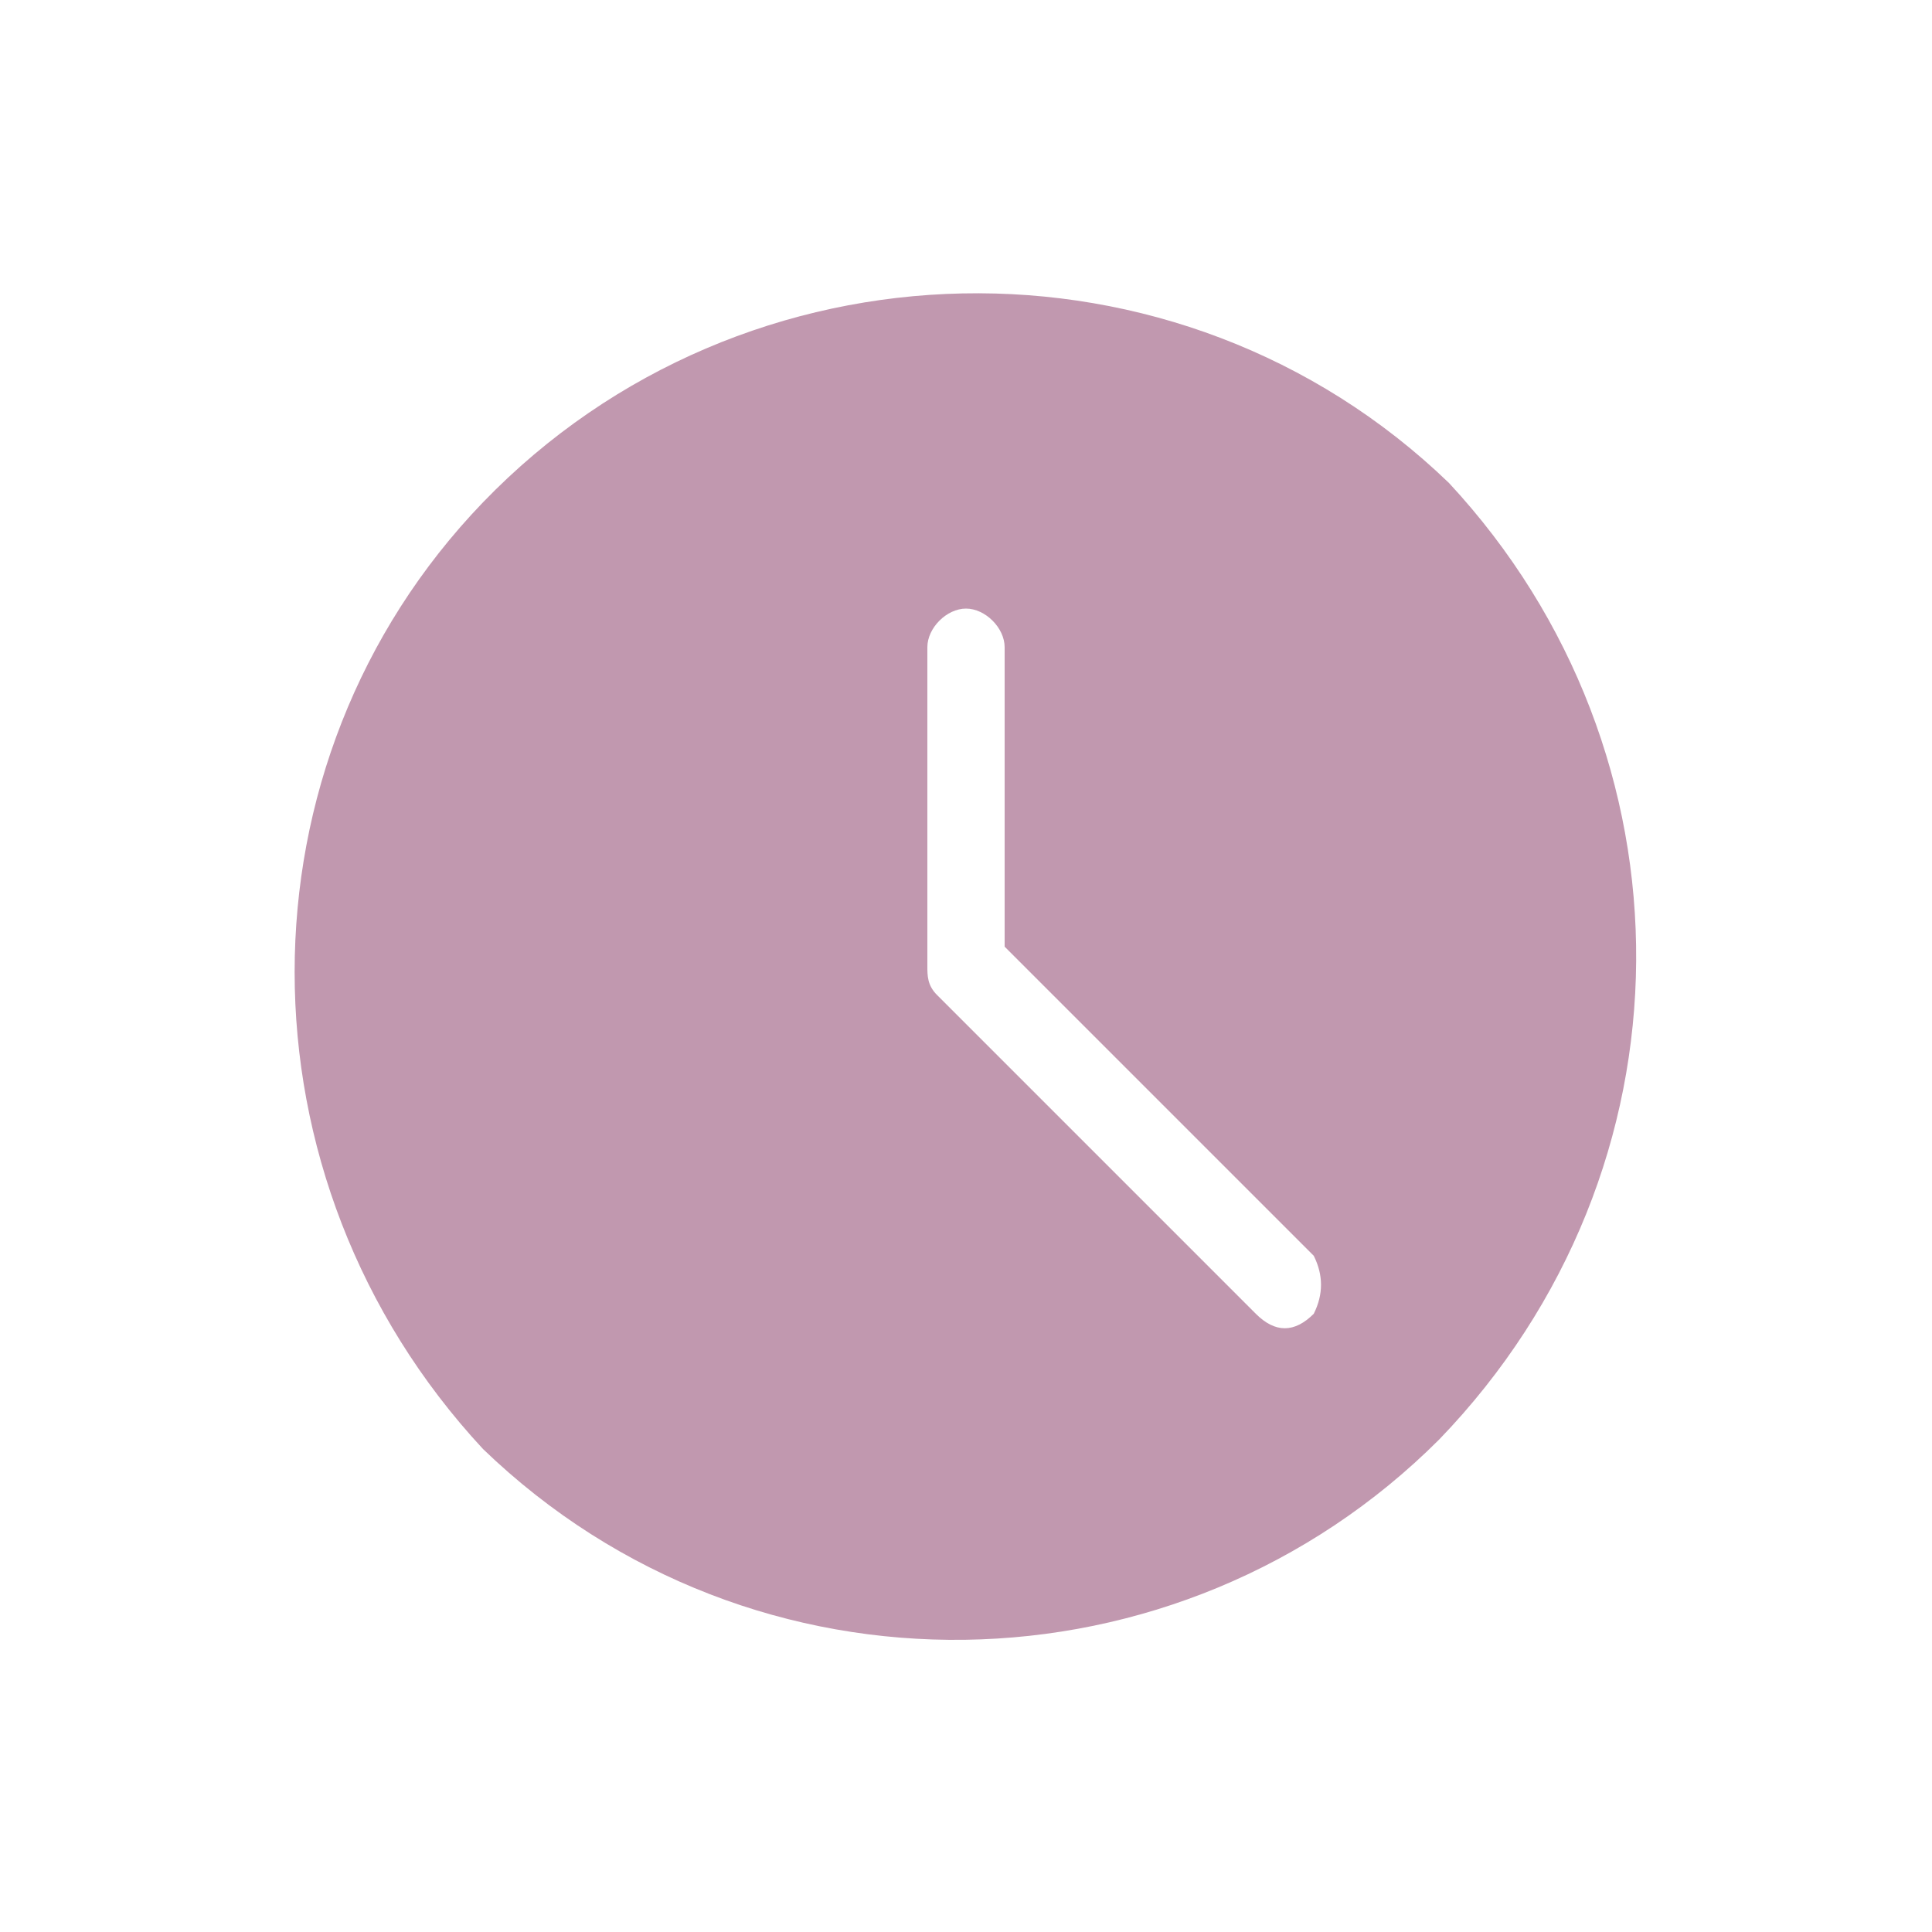 <?xml version="1.0" encoding="utf-8"?>
<!-- Generator: Adobe Illustrator 27.0.0, SVG Export Plug-In . SVG Version: 6.00 Build 0)  -->
<!DOCTYPE svg PUBLIC "-//W3C//DTD SVG 1.0//EN" "http://www.w3.org/TR/2001/REC-SVG-20010904/DTD/svg10.dtd">
<svg version="1.0" id="圖層_1" xmlns:x="http://ns.adobe.com/Extensibility/1.0/" xmlns:i="http://ns.adobe.com/AdobeIllustrator/10.0/" xmlns:graph="http://ns.adobe.com/Graphs/1.0/"
	 xmlns="http://www.w3.org/2000/svg" xmlns:xlink="http://www.w3.org/1999/xlink" x="0px" y="0px" viewBox="0 0 20 20"
	 enable-background="new 0 0 20 20" xml:space="preserve">
<path fill="#C198AF" d="M15,5C12.2,2.3,7.7,2.4,5,5.2C2.4,7.9,2.4,12.2,5,15c2.8,2.7,7.2,2.6,9.9-0.1C17.6,12.1,17.6,7.8,15,5z
	 M13.6,13.6c-0.2,0.2-0.4,0.2-0.6,0c0,0,0,0,0,0l-3.3-3.3c-0.1-0.1-0.1-0.2-0.1-0.3V6.7c0-0.2,0.2-0.4,0.4-0.4
	c0.2,0,0.4,0.2,0.4,0.4v3.1l3.2,3.2C13.7,13.2,13.7,13.4,13.6,13.6C13.6,13.6,13.6,13.6,13.6,13.6z"/>
</svg>
